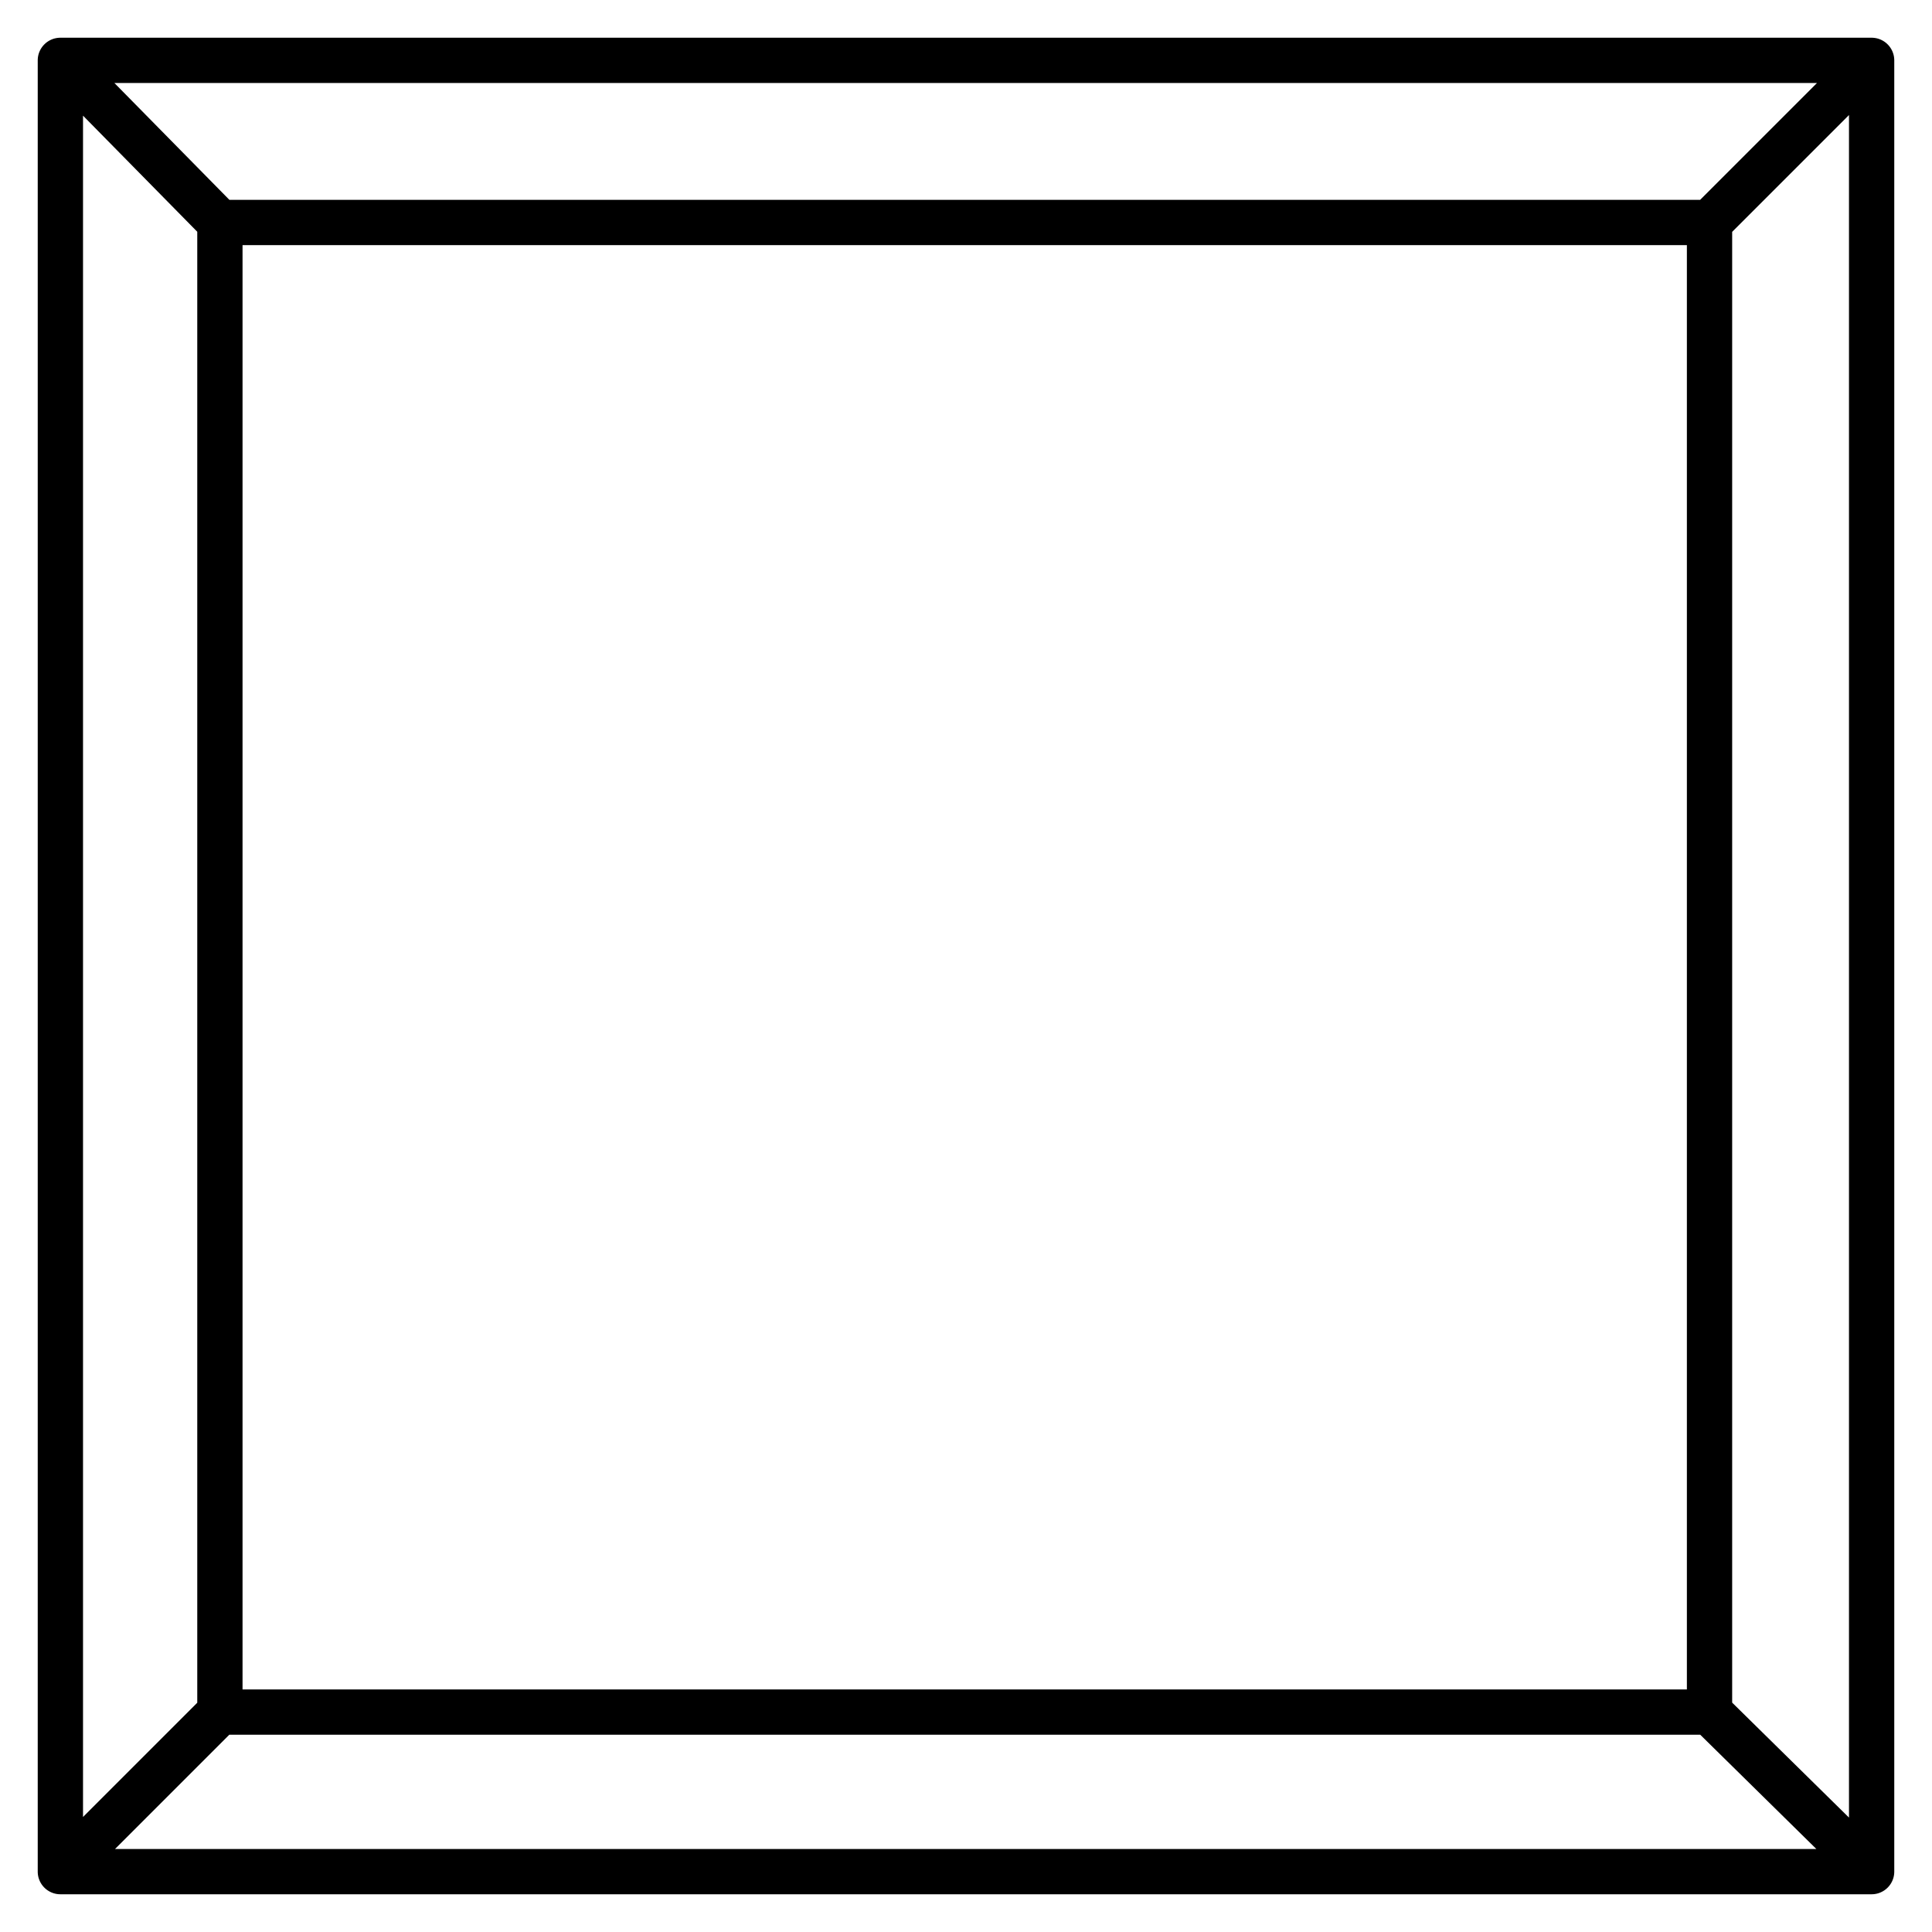 <svg id="Layer_1" height="512" viewBox="0 0 512 512" width="512" xmlns="http://www.w3.org/2000/svg" data-name="Layer 1"><path d="m496 10h-480a6 6 0 0 0 -6 6v480a6 6 0 0 0 6 6h480a6 6 0 0 0 6-6v-480a6 6 0 0 0 -6-6zm-14.485 12-30.959 30.959h-389.767l-30.467-30.959zm-34.474 42.959v382.766h-382.766v-382.766zm-425.041-34.308 30.275 30.766v389.823l-30.275 30.275zm8.485 459.349 30.275-30.275h389.824l30.766 30.275zm459.515-8.322-30.959-30.466v-389.768l30.959-30.959z"/></svg>